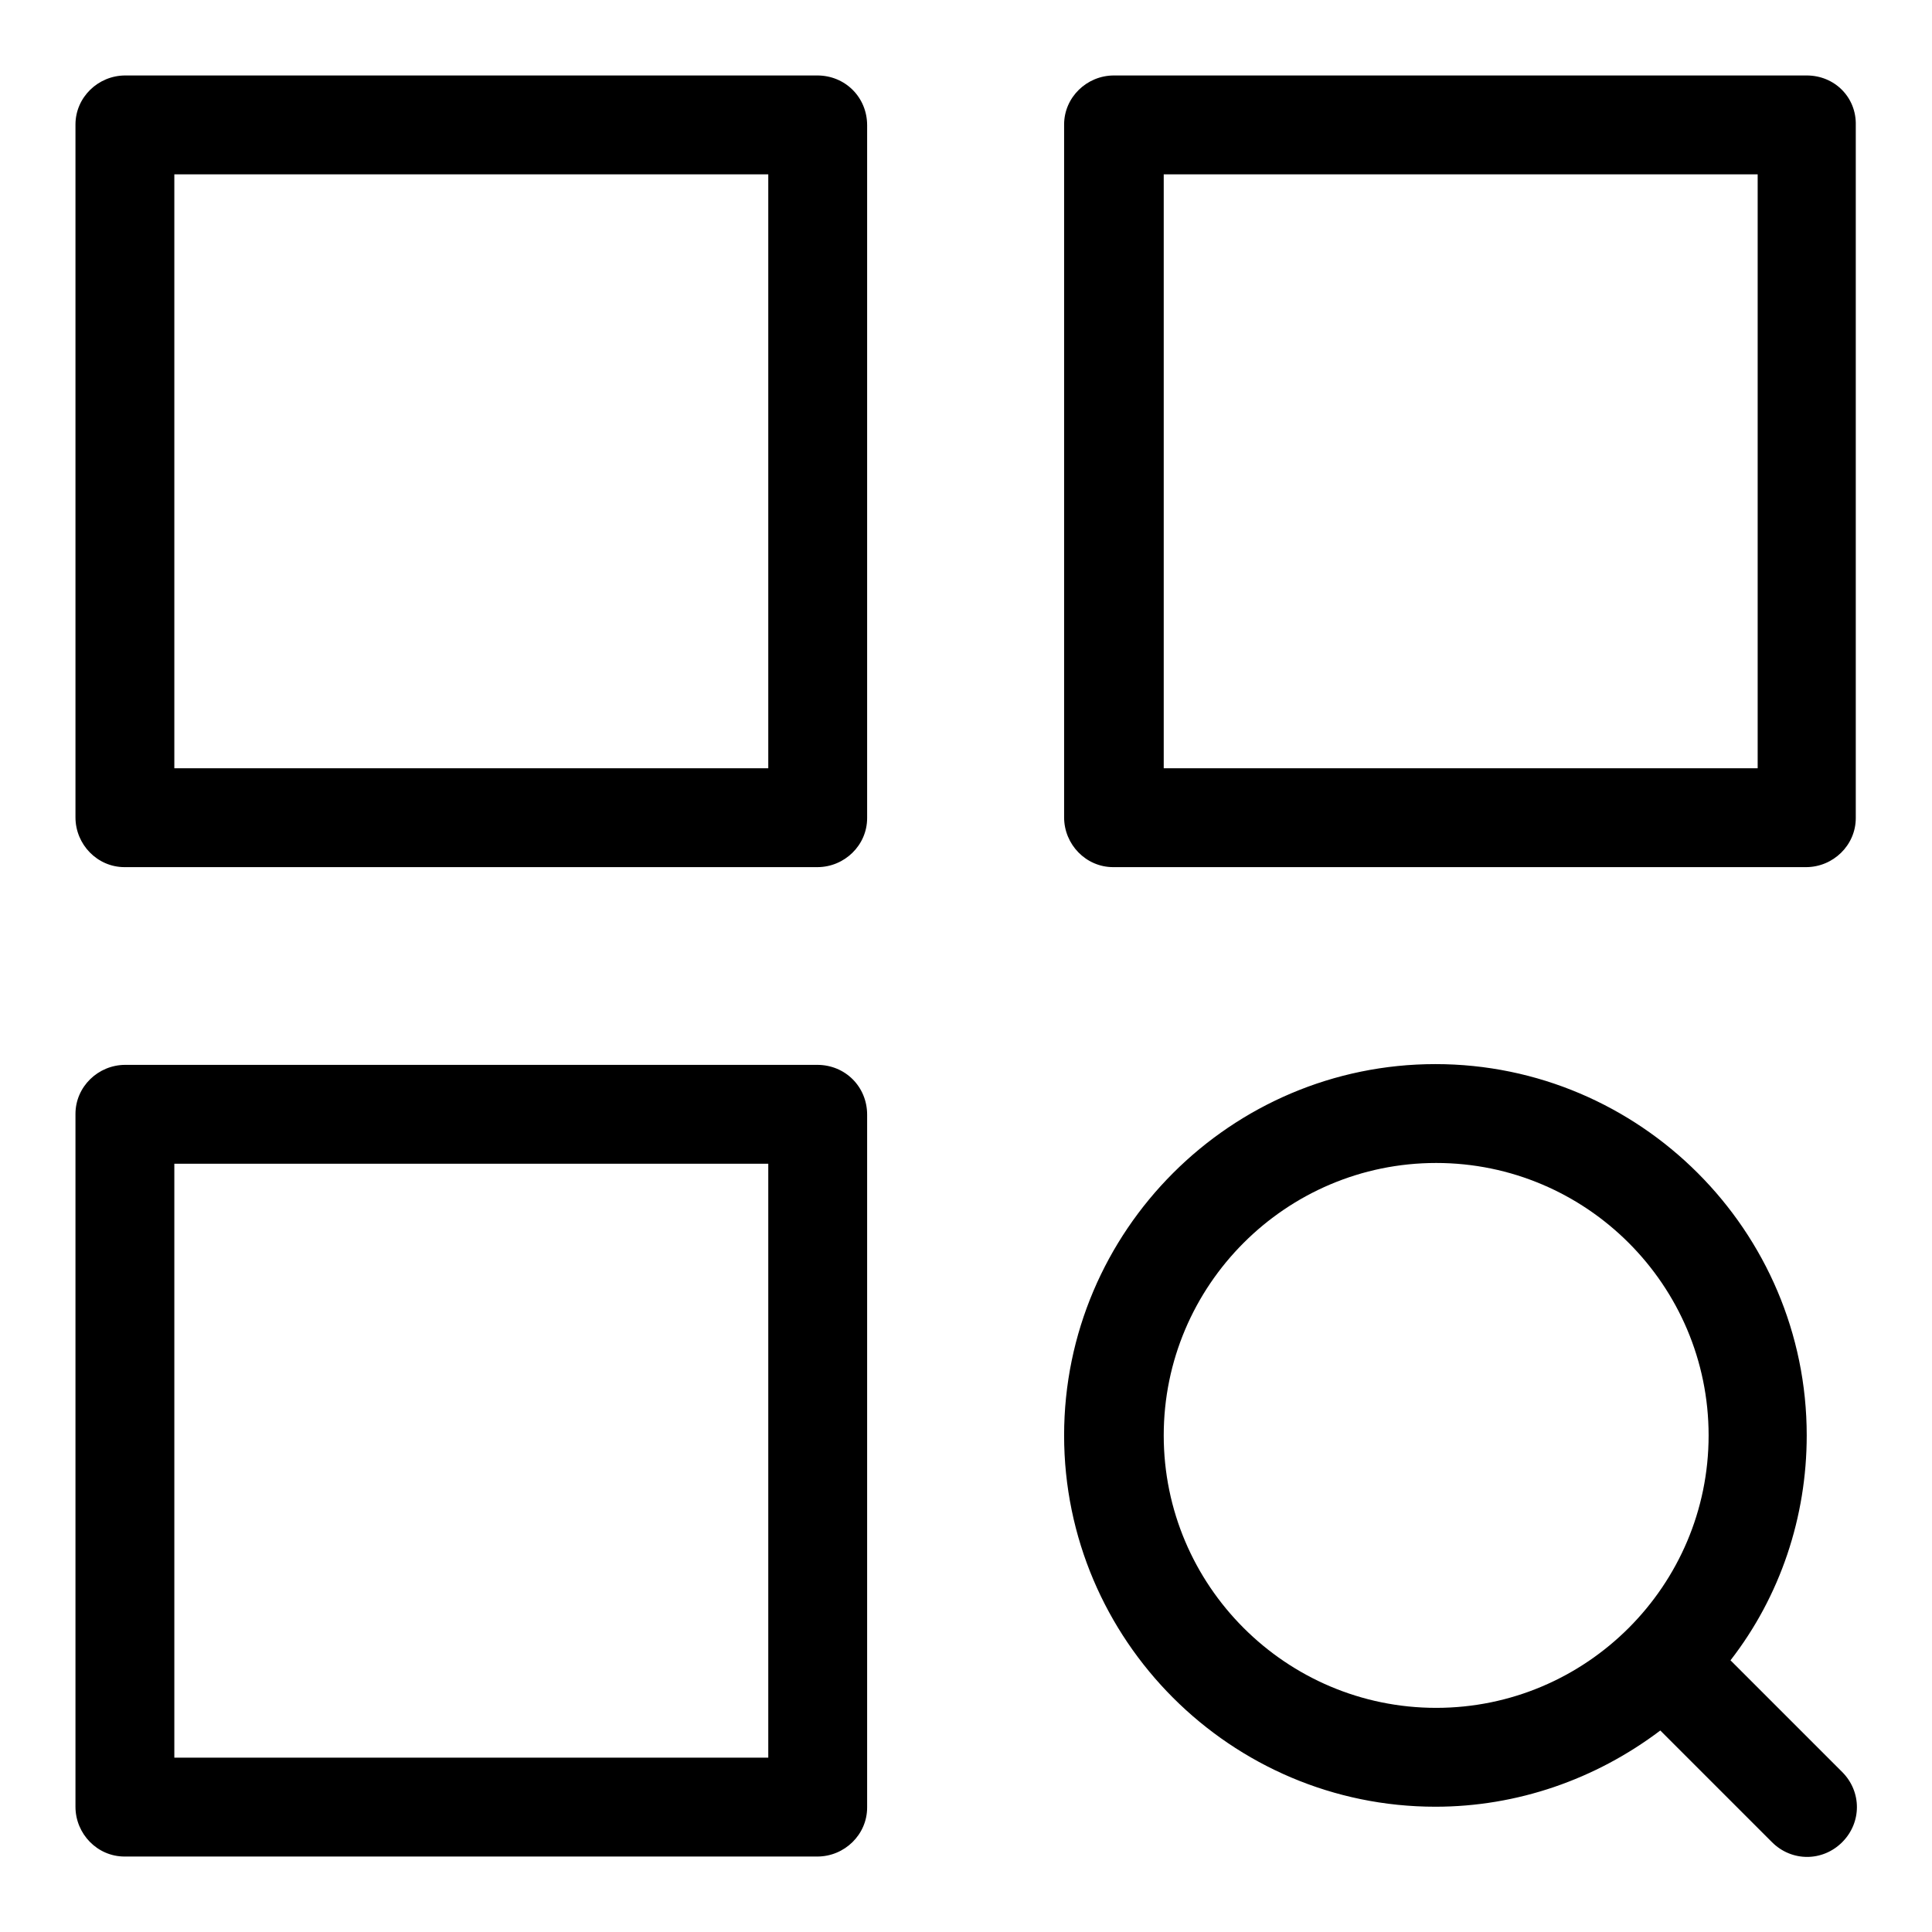 <?xml version="1.0" encoding="utf-8"?>
<!-- Svg Vector Icons : http://www.onlinewebfonts.com/icon -->
<!DOCTYPE svg PUBLIC "-//W3C//DTD SVG 1.1//EN" "http://www.w3.org/Graphics/SVG/1.1/DTD/svg11.dtd">
<svg version="1.1" xmlns="http://www.w3.org/2000/svg" xmlns:xlink="http://www.w3.org/1999/xlink" x="0px" y="0px" viewBox="0 0 256 256" enable-background="new 0 0 256 256" xml:space="preserve">
<g> <path fill="#000000" d="M108.3,10H16.6c-3.6,0-6.6,2.9-6.6,6.5c0,0,0,0,0,0v91.8c0,3.6,2.9,6.6,6.5,6.6c0,0,0,0,0,0h91.8 c3.6,0,6.6-2.9,6.6-6.5c0,0,0,0,0,0V16.6C114.9,12.9,112,10,108.3,10C108.3,10,108.3,10,108.3,10z M101.8,101.8H23.1V23.1h78.7 V101.8z M239.4,10h-91.8c-3.6,0-6.6,2.9-6.6,6.5c0,0,0,0,0,0v91.8c0,3.6,2.9,6.6,6.5,6.6c0,0,0,0,0,0h91.8c3.6,0,6.6-2.9,6.6-6.5 c0,0,0,0,0,0V16.6C246,12.9,243.1,10,239.4,10C239.4,10,239.4,10,239.4,10z M232.9,101.8h-78.7V23.1h78.7V101.8z M108.3,141.1H16.6 c-3.6,0-6.6,2.9-6.6,6.5c0,0,0,0,0,0v91.8c0,3.6,2.9,6.6,6.5,6.6c0,0,0,0,0,0h91.8c3.6,0,6.6-2.9,6.6-6.5c0,0,0,0,0,0v-91.8 C114.9,144,112,141.1,108.3,141.1C108.3,141.1,108.3,141.1,108.3,141.1z M101.8,232.9H23.1v-78.7h78.7V232.9z M229.3,220 c6.6-8.5,10.1-19,10.1-29.8c0-27.1-22.1-49.2-49.2-49.2c-27.1,0-49.2,22.1-49.2,49.2s22.1,49.2,49.2,49.2 c10.8,0,21.2-3.6,29.8-10.1l14.8,14.8c2.6,2.6,6.7,2.6,9.3,0c2.6-2.6,2.6-6.7,0-9.3L229.3,220z M190.3,226.3 c-19.9,0-36.1-16.2-36.1-36.1s16.2-36.1,36.1-36.1s36.1,16.2,36.1,36.1S210.2,226.3,190.3,226.3z"/></g>
</svg>